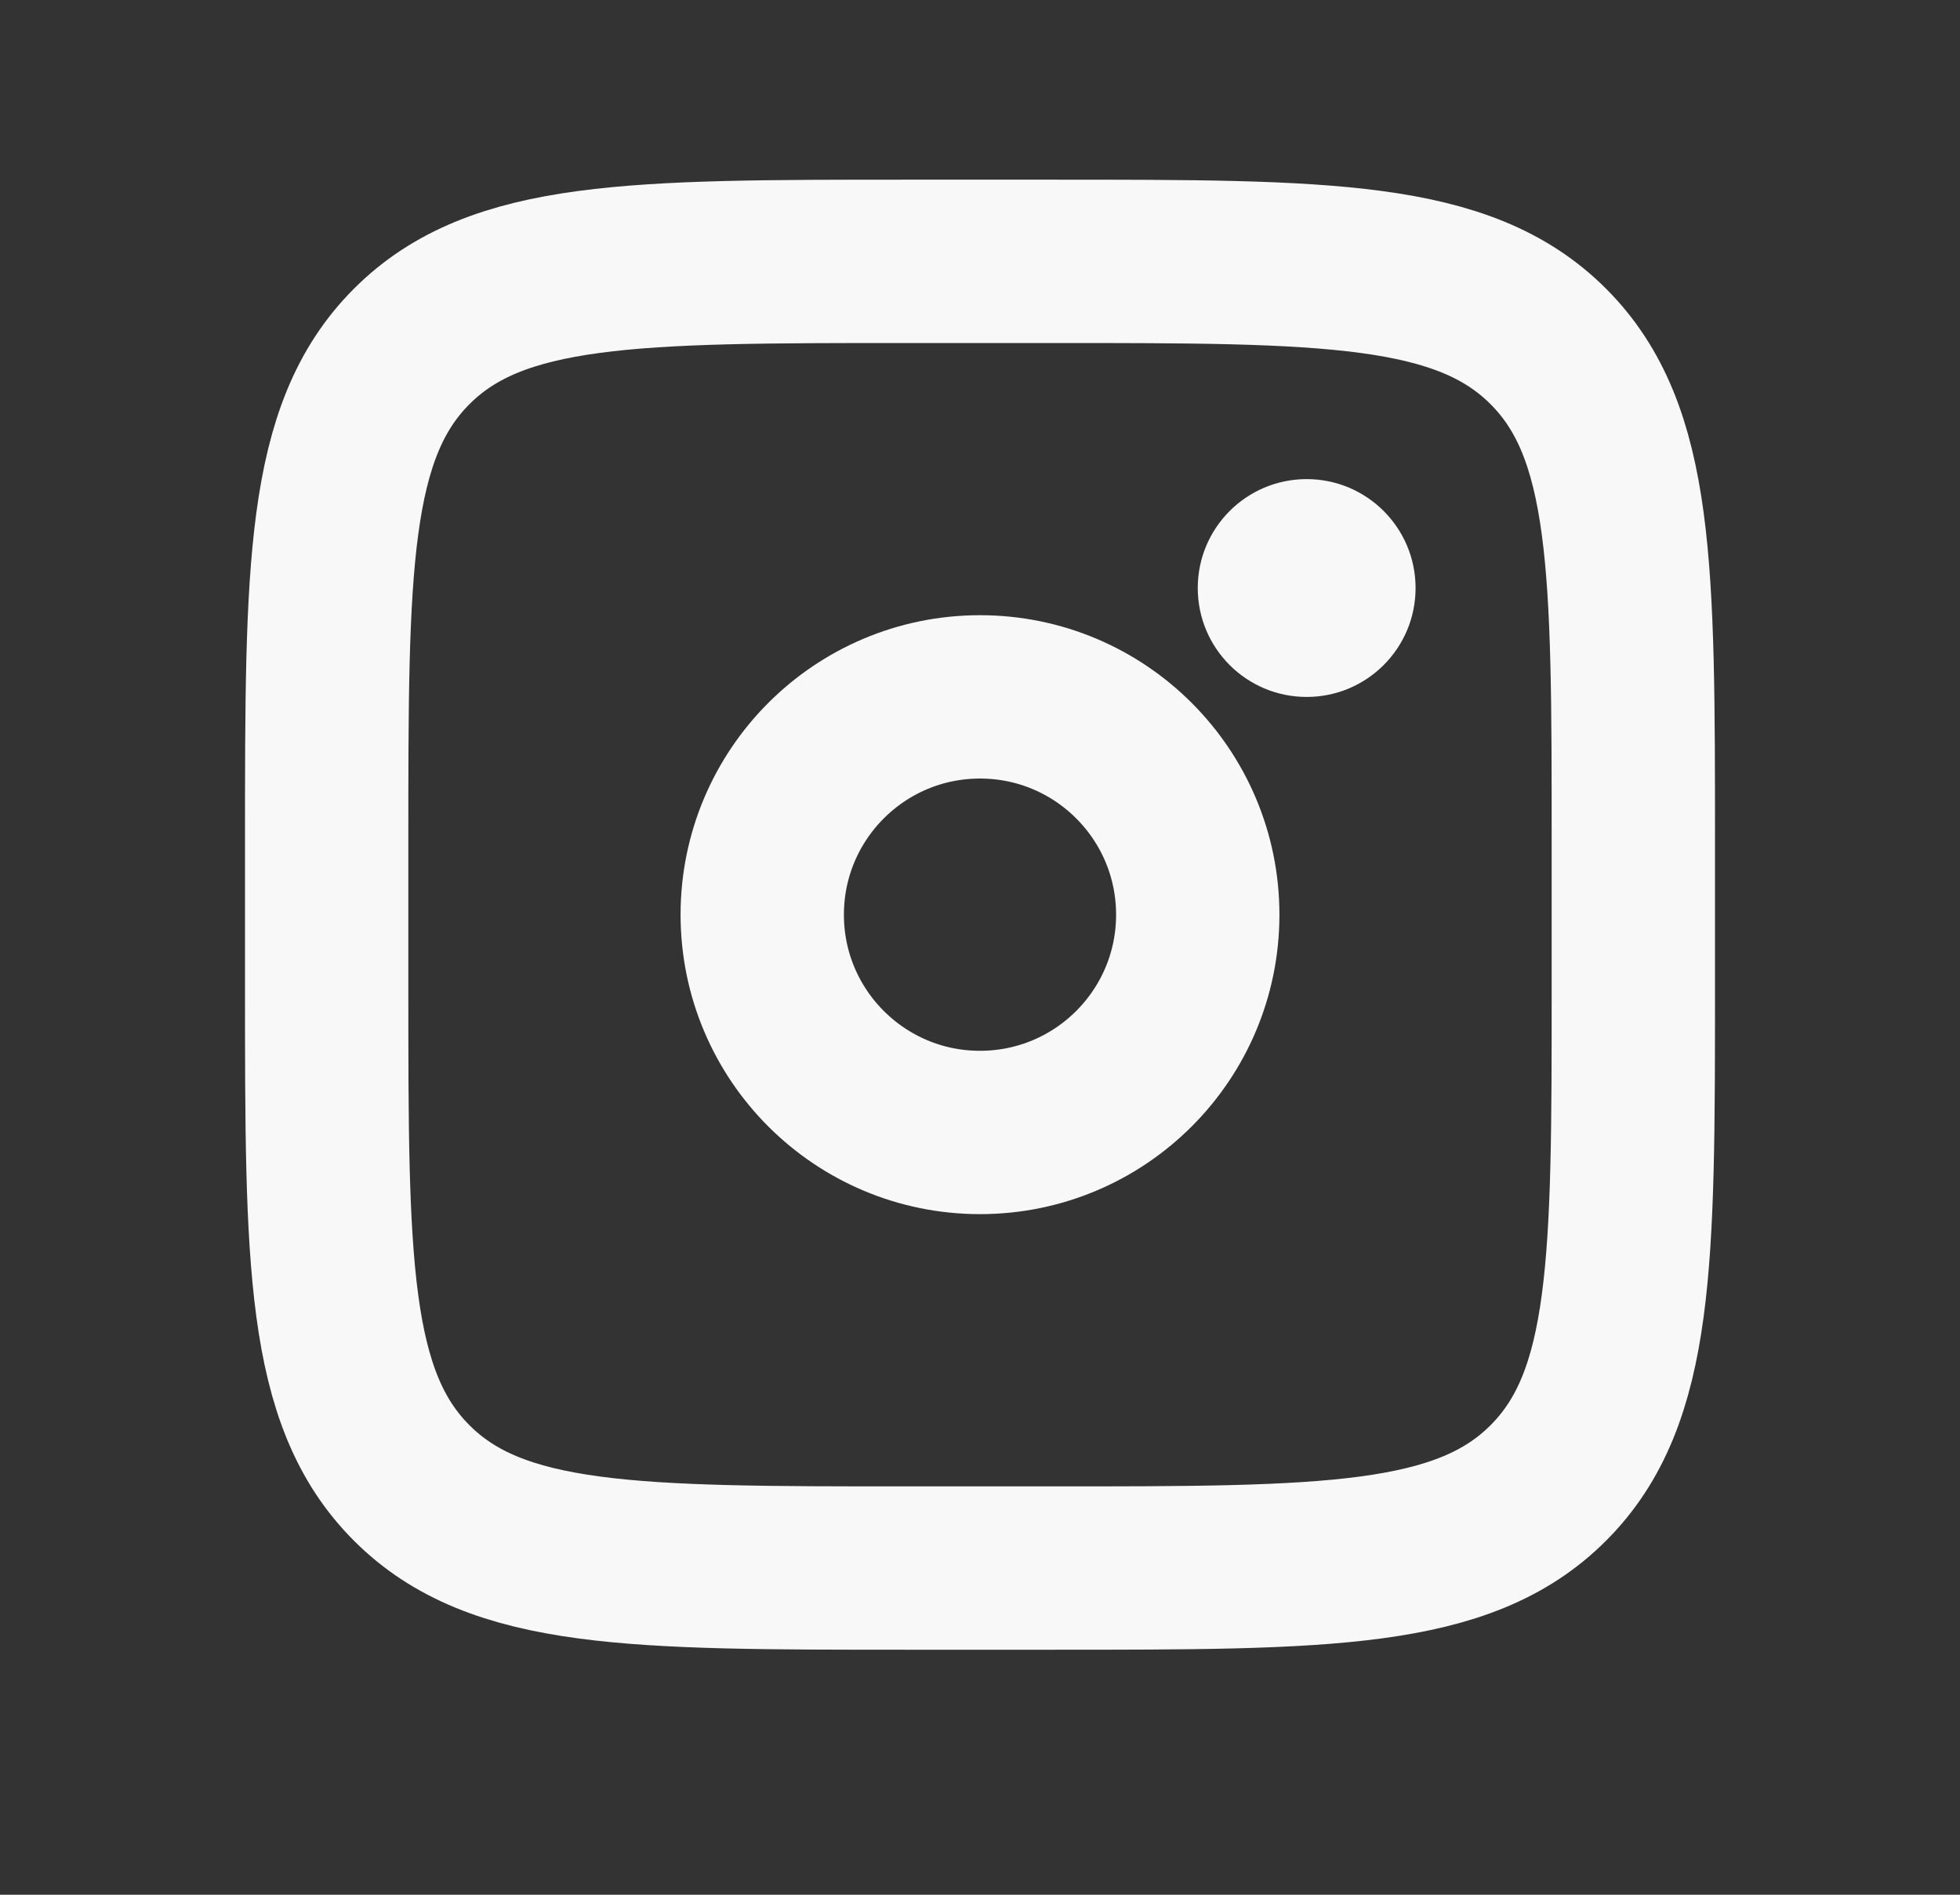 <svg width="30" height="29" viewBox="0 0 30 29" fill="none" xmlns="http://www.w3.org/2000/svg">
<rect x="0" y="0" width="30" height="29" fill="#333333" stroke="none"/>
<path d="M5 12.889C5 8.699 5 6.603 6.302 5.302C7.603 4 9.699 4 13.889 4H16.111C20.301 4 22.397 4 23.698 5.302C25 6.603 25 8.699 25 12.889V15.111C25 19.301 25 21.397 23.698 22.698C22.397 24 20.301 24 16.111 24H13.889C9.699 24 7.603 24 6.302 22.698C5 21.397 5 19.301 5 15.111V12.889Z" stroke="#F8F8F8" stroke-width="2.5"/>
<path d="M20 10.667C20.921 10.667 21.667 9.921 21.667 9C21.667 8.08 20.921 7.333 20 7.333C19.079 7.333 18.333 8.08 18.333 9C18.333 9.921 19.079 10.667 20 10.667Z" fill="#F8F8F8"/>
<path d="M15 17.333C16.841 17.333 18.333 15.841 18.333 14C18.333 12.159 16.841 10.666 15 10.666C13.159 10.666 11.667 12.159 11.667 14C11.667 15.841 13.159 17.333 15 17.333Z" stroke="#F8F8F8" stroke-width="2.5"/>
</svg>
